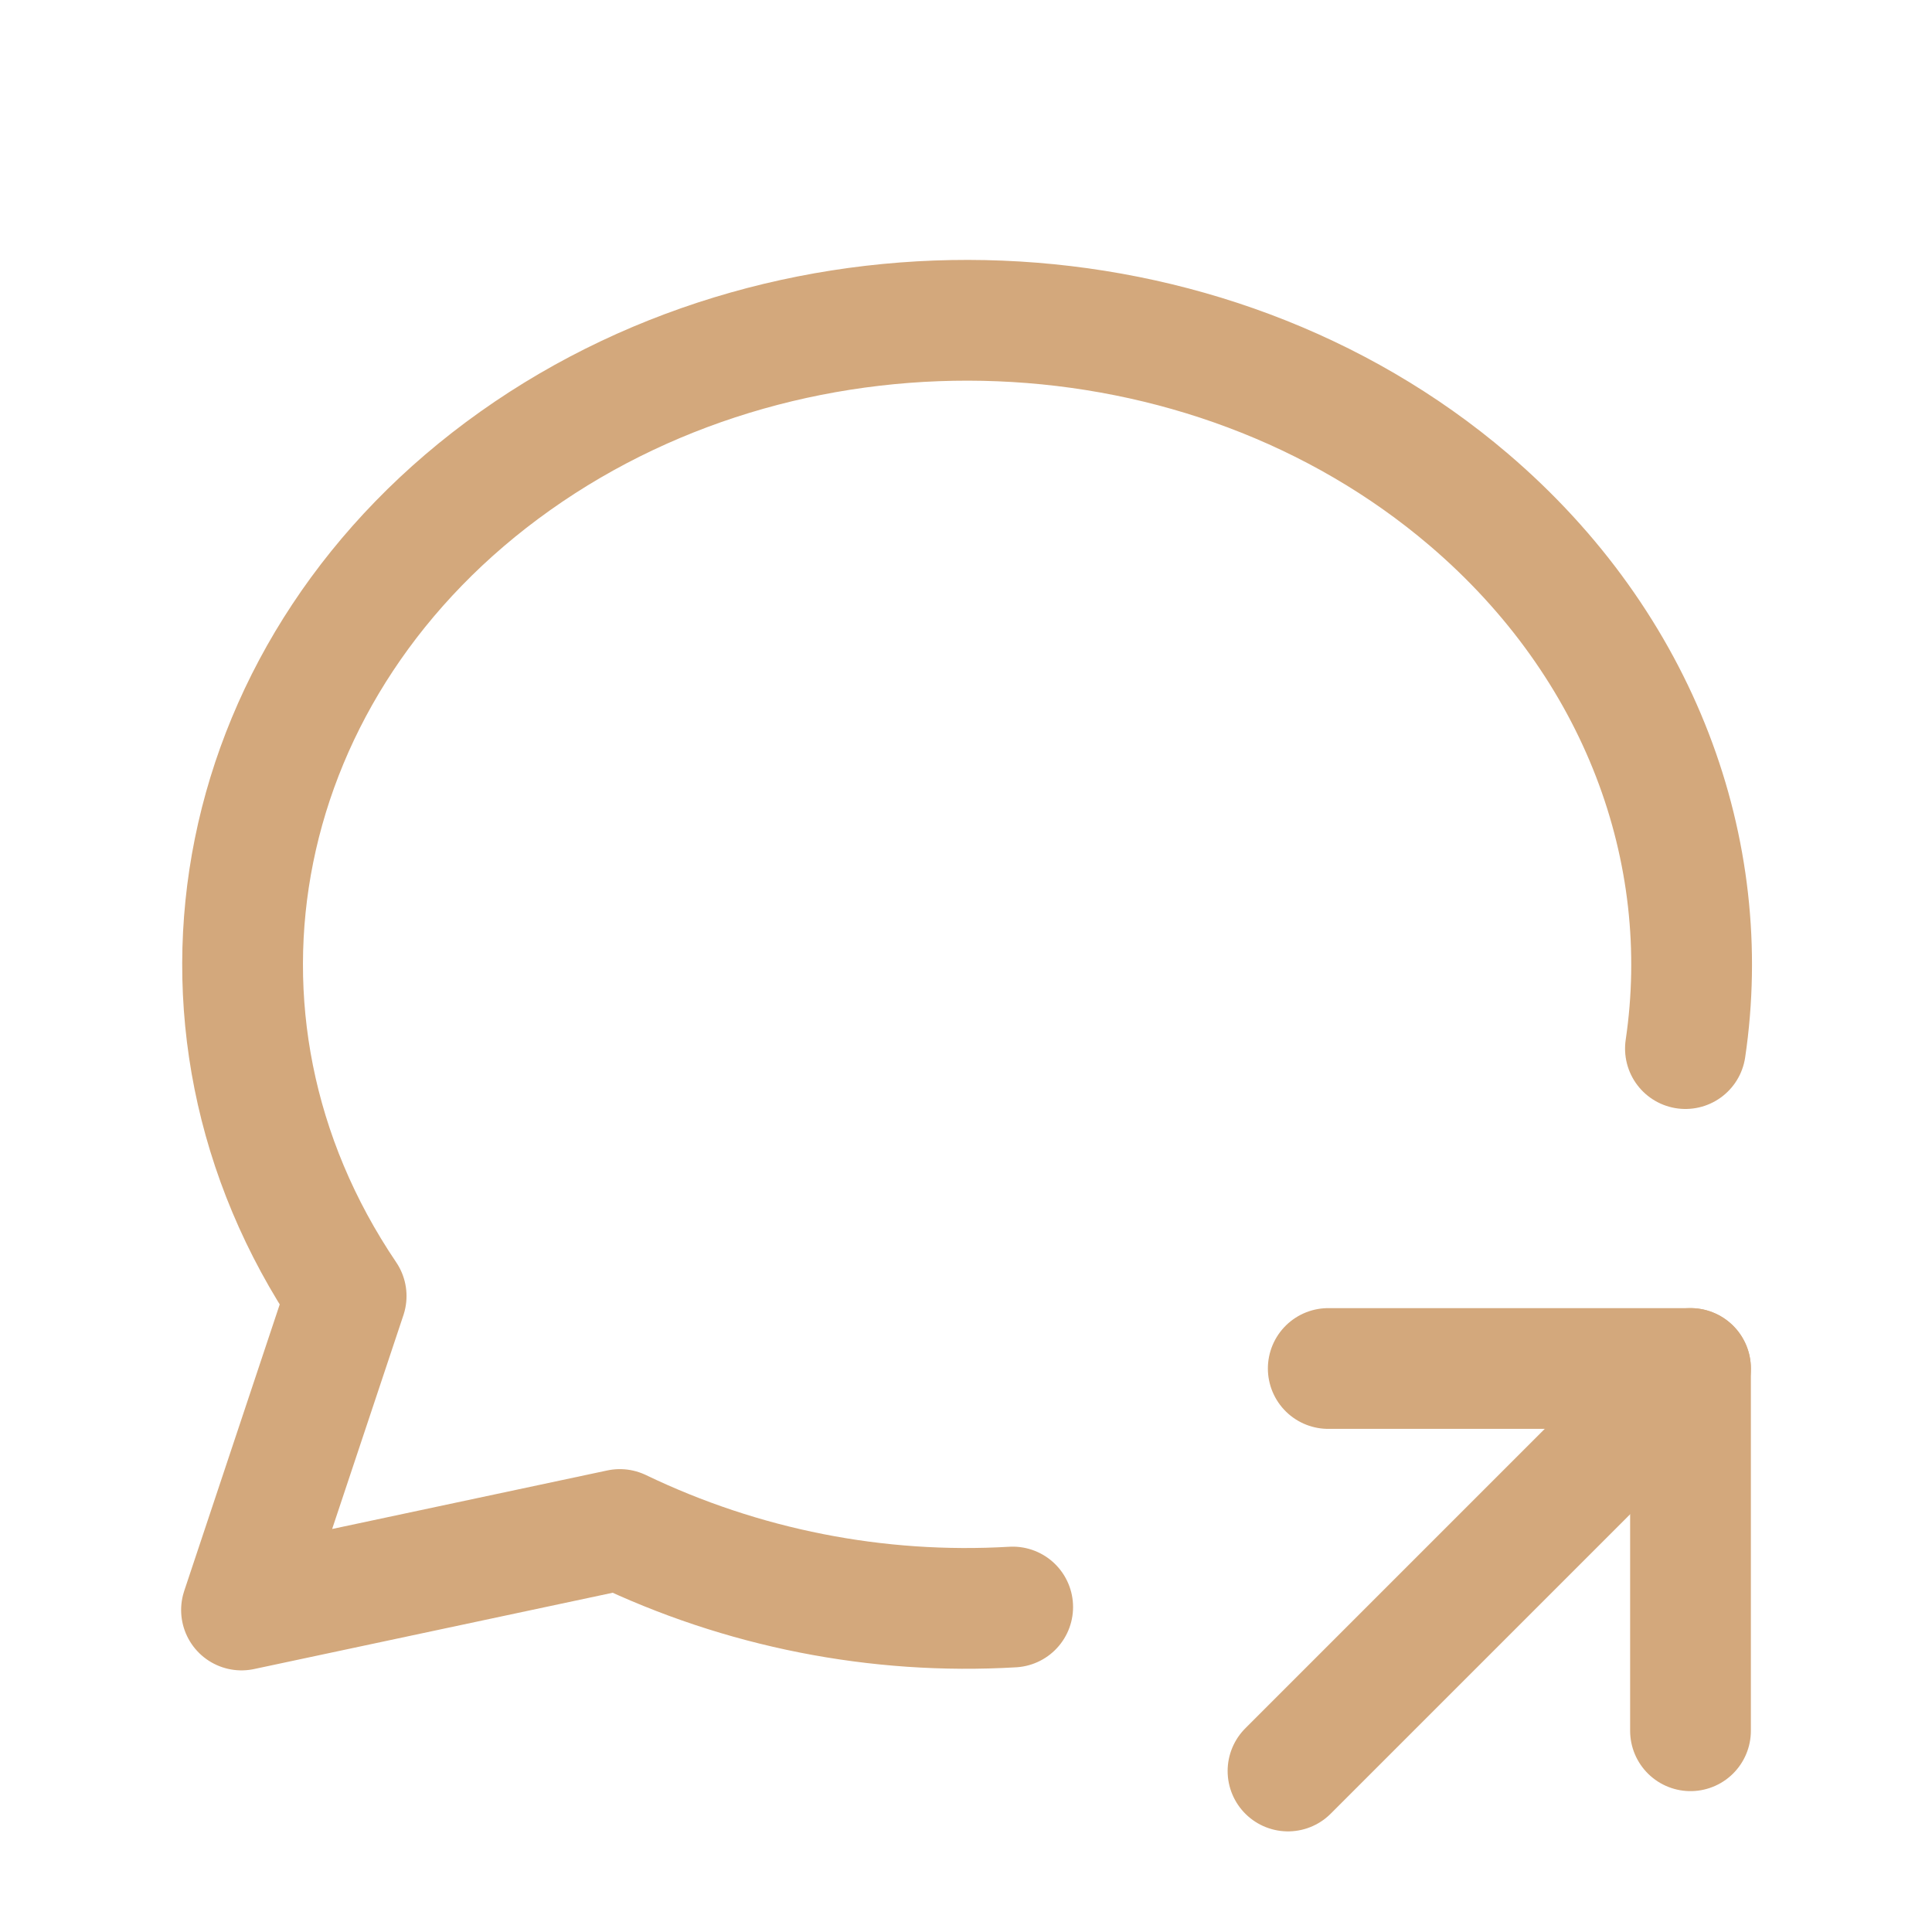 <svg width="24" height="24" viewBox="0 0 24 24" fill="none" xmlns="http://www.w3.org/2000/svg">
<g clip-path="url(#clip0_902_352)">
<path d="M12.58 19.963C10.898 20.062 9.218 19.73 7.7 19L3 20L4.3 16.1C1.976 12.663 2.874 8.228 6.4 5.726C9.926 3.225 14.99 3.43 18.245 6.206C20.375 8.023 21.3 10.574 20.937 13.026" stroke="#D3A87C" stroke-width="1.5" stroke-linecap="round" stroke-linejoin="round"/>
<path d="M16 22L21 17" stroke="#D3A87C" stroke-width="1.5" stroke-linecap="round" stroke-linejoin="round"/>
<path d="M21 21.5V17H16.5" stroke="#D3A87C" stroke-width="1.5" stroke-linecap="round" stroke-linejoin="round"/>
</g>
<defs>
<clipPath id="clip0_902_352">
<rect width="24" height="24" fill="white"/>
</clipPath>
</defs>
</svg>
